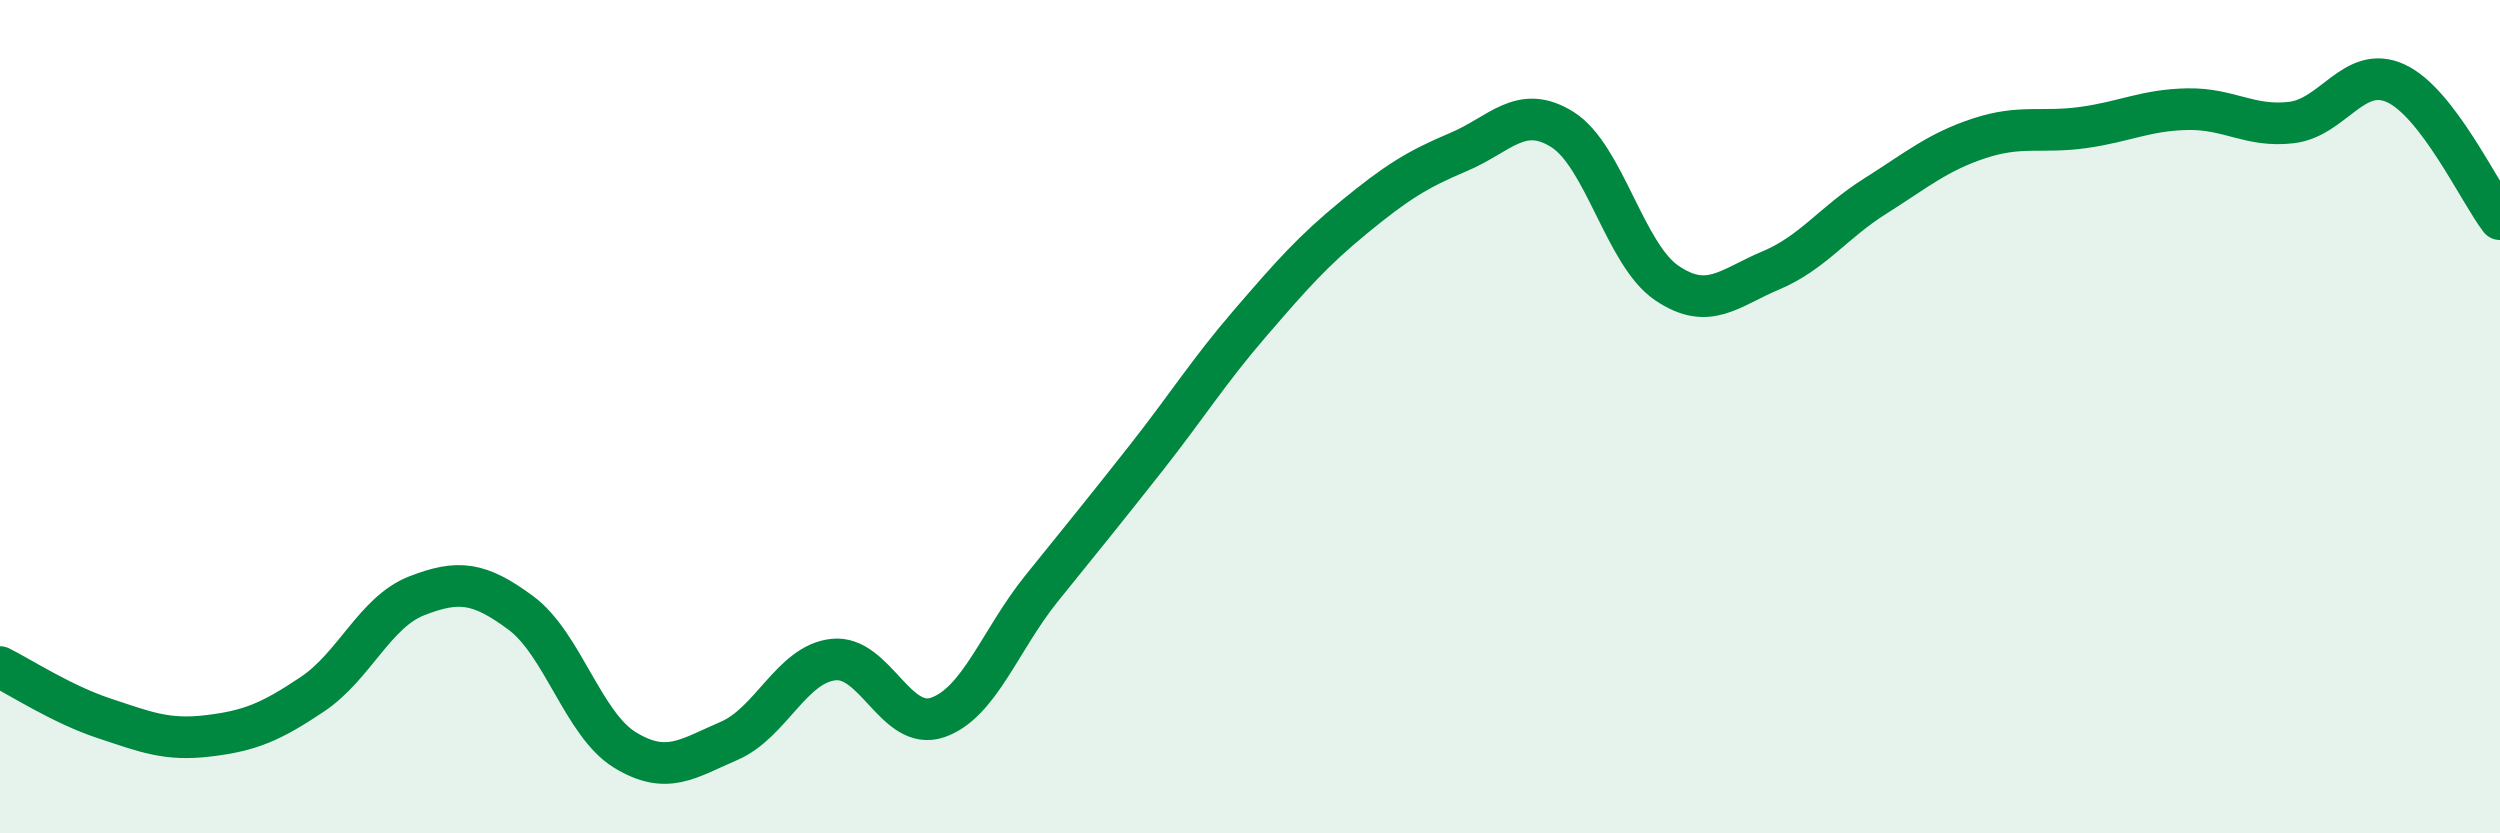 
    <svg width="60" height="20" viewBox="0 0 60 20" xmlns="http://www.w3.org/2000/svg">
      <path
        d="M 0,16.01 C 0.5,16.26 1.5,16.91 2.5,17.24 C 3.5,17.57 4,17.78 5,17.66 C 6,17.54 6.5,17.33 7.5,16.66 C 8.5,15.99 9,14.69 10,14.3 C 11,13.91 11.5,13.97 12.5,14.71 C 13.5,15.45 14,17.39 15,18 C 16,18.61 16.5,18.21 17.5,17.78 C 18.5,17.35 19,15.94 20,15.83 C 21,15.72 21.5,17.56 22.5,17.22 C 23.5,16.88 24,15.36 25,14.12 C 26,12.88 26.5,12.27 27.5,11 C 28.5,9.73 29,8.92 30,7.76 C 31,6.6 31.5,6.03 32.5,5.21 C 33.5,4.39 34,4.07 35,3.65 C 36,3.23 36.5,2.48 37.5,3.11 C 38.5,3.74 39,6.11 40,6.79 C 41,7.47 41.5,6.91 42.5,6.49 C 43.5,6.07 44,5.34 45,4.71 C 46,4.08 46.5,3.65 47.5,3.32 C 48.5,2.99 49,3.2 50,3.06 C 51,2.92 51.5,2.64 52.5,2.62 C 53.5,2.6 54,3.06 55,2.94 C 56,2.82 56.5,1.54 57.5,2 C 58.5,2.46 59.5,4.61 60,5.26L60 20L0 20Z"
        fill="#008740"
        opacity="0.1"
        stroke-linecap="round"
        stroke-linejoin="round"
      />
      <path
        d="M 0,16.01 C 0.5,16.26 1.5,16.91 2.5,17.24 C 3.5,17.57 4,17.78 5,17.66 C 6,17.54 6.5,17.33 7.5,16.66 C 8.5,15.99 9,14.69 10,14.3 C 11,13.91 11.5,13.97 12.5,14.71 C 13.5,15.45 14,17.39 15,18 C 16,18.61 16.5,18.21 17.5,17.78 C 18.5,17.35 19,15.94 20,15.83 C 21,15.72 21.5,17.56 22.5,17.22 C 23.5,16.88 24,15.36 25,14.12 C 26,12.88 26.5,12.27 27.5,11 C 28.5,9.73 29,8.92 30,7.76 C 31,6.6 31.5,6.03 32.5,5.21 C 33.5,4.39 34,4.07 35,3.65 C 36,3.23 36.5,2.48 37.5,3.11 C 38.5,3.74 39,6.11 40,6.79 C 41,7.47 41.5,6.91 42.5,6.49 C 43.5,6.07 44,5.34 45,4.71 C 46,4.08 46.5,3.65 47.5,3.32 C 48.5,2.99 49,3.2 50,3.06 C 51,2.92 51.5,2.64 52.5,2.62 C 53.5,2.6 54,3.06 55,2.94 C 56,2.82 56.5,1.54 57.5,2 C 58.5,2.46 59.5,4.61 60,5.26"
        stroke="#008740"
        stroke-width="1"
        fill="none"
        stroke-linecap="round"
        stroke-linejoin="round"
      />
    </svg>
  